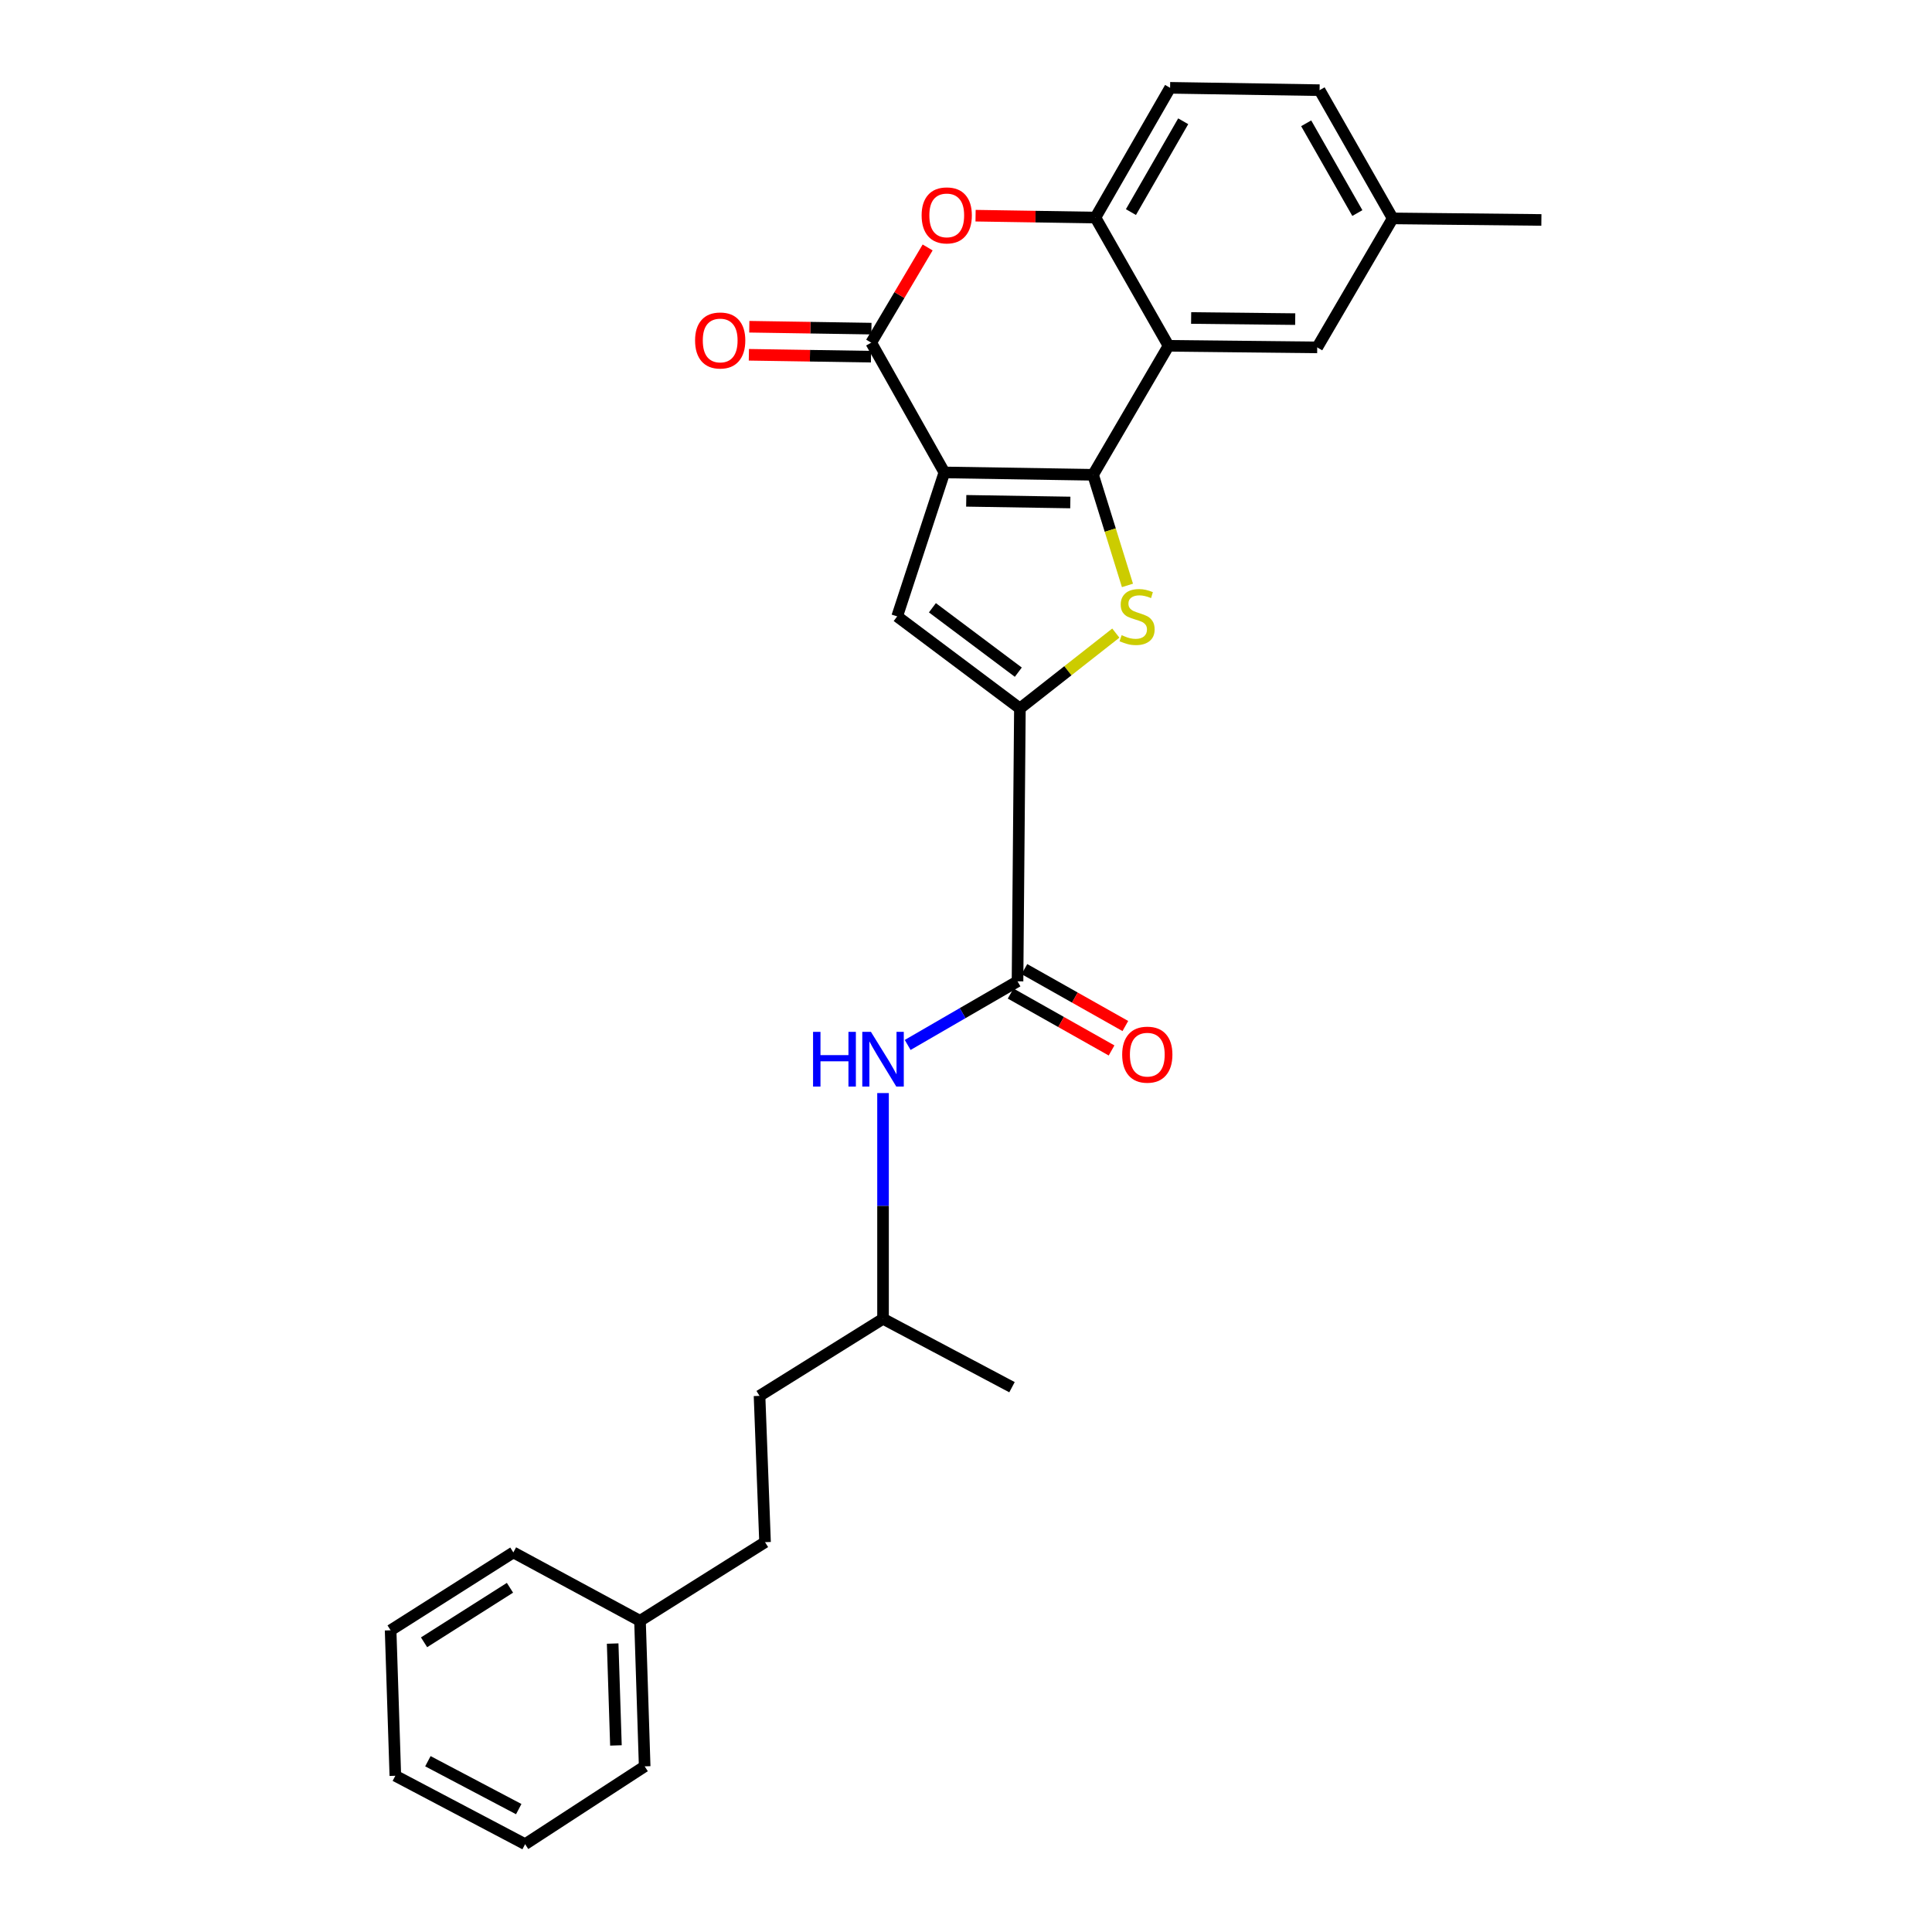 <?xml version='1.0' encoding='iso-8859-1'?>
<svg version='1.1' baseProfile='full'
              xmlns='http://www.w3.org/2000/svg'
                      xmlns:rdkit='http://www.rdkit.org/xml'
                      xmlns:xlink='http://www.w3.org/1999/xlink'
                  xml:space='preserve'
width='1000px' height='1000px' viewBox='0 0 1000 1000'>
<!-- END OF HEADER -->
<rect style='opacity:1.0;fill:#FFFFFF;stroke:none' width='1000' height='1000' x='0' y='0'> </rect>
<path class='bond-0' d='M 488.805,244.529 L 565.769,245.755' style='fill:none;fill-rule:evenodd;stroke:#000000;stroke-width:6px;stroke-linecap:butt;stroke-linejoin:miter;stroke-opacity:1' />
<path class='bond-0' d='M 500.118,259.23 L 553.993,260.088' style='fill:none;fill-rule:evenodd;stroke:#000000;stroke-width:6px;stroke-linecap:butt;stroke-linejoin:miter;stroke-opacity:1' />
<path class='bond-2' d='M 488.805,244.529 L 450.935,177.356' style='fill:none;fill-rule:evenodd;stroke:#000000;stroke-width:6px;stroke-linecap:butt;stroke-linejoin:miter;stroke-opacity:1' />
<path class='bond-4' d='M 488.805,244.529 L 464.373,319.05' style='fill:none;fill-rule:evenodd;stroke:#000000;stroke-width:6px;stroke-linecap:butt;stroke-linejoin:miter;stroke-opacity:1' />
<path class='bond-1' d='M 565.769,245.755 L 574.669,274.383' style='fill:none;fill-rule:evenodd;stroke:#000000;stroke-width:6px;stroke-linecap:butt;stroke-linejoin:miter;stroke-opacity:1' />
<path class='bond-1' d='M 574.669,274.383 L 583.569,303.011' style='fill:none;fill-rule:evenodd;stroke:#CCCC00;stroke-width:6px;stroke-linecap:butt;stroke-linejoin:miter;stroke-opacity:1' />
<path class='bond-5' d='M 565.769,245.755 L 604.832,178.994' style='fill:none;fill-rule:evenodd;stroke:#000000;stroke-width:6px;stroke-linecap:butt;stroke-linejoin:miter;stroke-opacity:1' />
<path class='bond-27' d='M 577.547,327.694 L 552.724,347.186' style='fill:none;fill-rule:evenodd;stroke:#CCCC00;stroke-width:6px;stroke-linecap:butt;stroke-linejoin:miter;stroke-opacity:1' />
<path class='bond-27' d='M 552.724,347.186 L 527.9,366.679' style='fill:none;fill-rule:evenodd;stroke:#000000;stroke-width:6px;stroke-linecap:butt;stroke-linejoin:miter;stroke-opacity:1' />
<path class='bond-6' d='M 450.935,177.356 L 465.54,152.717' style='fill:none;fill-rule:evenodd;stroke:#000000;stroke-width:6px;stroke-linecap:butt;stroke-linejoin:miter;stroke-opacity:1' />
<path class='bond-6' d='M 465.54,152.717 L 480.145,128.078' style='fill:none;fill-rule:evenodd;stroke:#FF0000;stroke-width:6px;stroke-linecap:butt;stroke-linejoin:miter;stroke-opacity:1' />
<path class='bond-11' d='M 451.048,170.098 L 419.441,169.608' style='fill:none;fill-rule:evenodd;stroke:#000000;stroke-width:6px;stroke-linecap:butt;stroke-linejoin:miter;stroke-opacity:1' />
<path class='bond-11' d='M 419.441,169.608 L 387.835,169.119' style='fill:none;fill-rule:evenodd;stroke:#FF0000;stroke-width:6px;stroke-linecap:butt;stroke-linejoin:miter;stroke-opacity:1' />
<path class='bond-11' d='M 450.823,184.615 L 419.217,184.125' style='fill:none;fill-rule:evenodd;stroke:#000000;stroke-width:6px;stroke-linecap:butt;stroke-linejoin:miter;stroke-opacity:1' />
<path class='bond-11' d='M 419.217,184.125 L 387.611,183.636' style='fill:none;fill-rule:evenodd;stroke:#FF0000;stroke-width:6px;stroke-linecap:butt;stroke-linejoin:miter;stroke-opacity:1' />
<path class='bond-3' d='M 527.9,366.679 L 464.373,319.05' style='fill:none;fill-rule:evenodd;stroke:#000000;stroke-width:6px;stroke-linecap:butt;stroke-linejoin:miter;stroke-opacity:1' />
<path class='bond-3' d='M 527.08,347.918 L 482.611,314.578' style='fill:none;fill-rule:evenodd;stroke:#000000;stroke-width:6px;stroke-linecap:butt;stroke-linejoin:miter;stroke-opacity:1' />
<path class='bond-7' d='M 527.9,366.679 L 526.666,507.937' style='fill:none;fill-rule:evenodd;stroke:#000000;stroke-width:6px;stroke-linecap:butt;stroke-linejoin:miter;stroke-opacity:1' />
<path class='bond-10' d='M 604.832,178.994 L 681.789,179.816' style='fill:none;fill-rule:evenodd;stroke:#000000;stroke-width:6px;stroke-linecap:butt;stroke-linejoin:miter;stroke-opacity:1' />
<path class='bond-10' d='M 616.531,164.599 L 670.401,165.175' style='fill:none;fill-rule:evenodd;stroke:#000000;stroke-width:6px;stroke-linecap:butt;stroke-linejoin:miter;stroke-opacity:1' />
<path class='bond-28' d='M 604.832,178.994 L 566.987,112.611' style='fill:none;fill-rule:evenodd;stroke:#000000;stroke-width:6px;stroke-linecap:butt;stroke-linejoin:miter;stroke-opacity:1' />
<path class='bond-8' d='M 504.955,111.636 L 535.971,112.124' style='fill:none;fill-rule:evenodd;stroke:#FF0000;stroke-width:6px;stroke-linecap:butt;stroke-linejoin:miter;stroke-opacity:1' />
<path class='bond-8' d='M 535.971,112.124 L 566.987,112.611' style='fill:none;fill-rule:evenodd;stroke:#000000;stroke-width:6px;stroke-linecap:butt;stroke-linejoin:miter;stroke-opacity:1' />
<path class='bond-9' d='M 526.666,507.937 L 498.237,524.401' style='fill:none;fill-rule:evenodd;stroke:#000000;stroke-width:6px;stroke-linecap:butt;stroke-linejoin:miter;stroke-opacity:1' />
<path class='bond-9' d='M 498.237,524.401 L 469.808,540.866' style='fill:none;fill-rule:evenodd;stroke:#0000FF;stroke-width:6px;stroke-linecap:butt;stroke-linejoin:miter;stroke-opacity:1' />
<path class='bond-12' d='M 523.101,514.26 L 549.223,528.987' style='fill:none;fill-rule:evenodd;stroke:#000000;stroke-width:6px;stroke-linecap:butt;stroke-linejoin:miter;stroke-opacity:1' />
<path class='bond-12' d='M 549.223,528.987 L 575.346,543.714' style='fill:none;fill-rule:evenodd;stroke:#FF0000;stroke-width:6px;stroke-linecap:butt;stroke-linejoin:miter;stroke-opacity:1' />
<path class='bond-12' d='M 530.231,501.613 L 556.353,516.34' style='fill:none;fill-rule:evenodd;stroke:#000000;stroke-width:6px;stroke-linecap:butt;stroke-linejoin:miter;stroke-opacity:1' />
<path class='bond-12' d='M 556.353,516.34 L 582.476,531.067' style='fill:none;fill-rule:evenodd;stroke:#FF0000;stroke-width:6px;stroke-linecap:butt;stroke-linejoin:miter;stroke-opacity:1' />
<path class='bond-13' d='M 566.987,112.611 L 605.639,45.455' style='fill:none;fill-rule:evenodd;stroke:#000000;stroke-width:6px;stroke-linecap:butt;stroke-linejoin:miter;stroke-opacity:1' />
<path class='bond-13' d='M 585.368,109.78 L 612.425,62.77' style='fill:none;fill-rule:evenodd;stroke:#000000;stroke-width:6px;stroke-linecap:butt;stroke-linejoin:miter;stroke-opacity:1' />
<path class='bond-16' d='M 457.057,565.769 L 457.057,624.186' style='fill:none;fill-rule:evenodd;stroke:#0000FF;stroke-width:6px;stroke-linecap:butt;stroke-linejoin:miter;stroke-opacity:1' />
<path class='bond-16' d='M 457.057,624.186 L 457.057,682.604' style='fill:none;fill-rule:evenodd;stroke:#000000;stroke-width:6px;stroke-linecap:butt;stroke-linejoin:miter;stroke-opacity:1' />
<path class='bond-14' d='M 681.789,179.816 L 720.852,113.039' style='fill:none;fill-rule:evenodd;stroke:#000000;stroke-width:6px;stroke-linecap:butt;stroke-linejoin:miter;stroke-opacity:1' />
<path class='bond-15' d='M 605.639,45.455 L 683.015,46.672' style='fill:none;fill-rule:evenodd;stroke:#000000;stroke-width:6px;stroke-linecap:butt;stroke-linejoin:miter;stroke-opacity:1' />
<path class='bond-20' d='M 720.852,113.039 L 797.817,113.845' style='fill:none;fill-rule:evenodd;stroke:#000000;stroke-width:6px;stroke-linecap:butt;stroke-linejoin:miter;stroke-opacity:1' />
<path class='bond-29' d='M 720.852,113.039 L 683.015,46.672' style='fill:none;fill-rule:evenodd;stroke:#000000;stroke-width:6px;stroke-linecap:butt;stroke-linejoin:miter;stroke-opacity:1' />
<path class='bond-29' d='M 702.564,110.275 L 676.078,63.818' style='fill:none;fill-rule:evenodd;stroke:#000000;stroke-width:6px;stroke-linecap:butt;stroke-linejoin:miter;stroke-opacity:1' />
<path class='bond-19' d='M 457.057,682.604 L 393.135,722.498' style='fill:none;fill-rule:evenodd;stroke:#000000;stroke-width:6px;stroke-linecap:butt;stroke-linejoin:miter;stroke-opacity:1' />
<path class='bond-23' d='M 457.057,682.604 L 523.811,718.013' style='fill:none;fill-rule:evenodd;stroke:#000000;stroke-width:6px;stroke-linecap:butt;stroke-linejoin:miter;stroke-opacity:1' />
<path class='bond-17' d='M 395.982,798.228 L 393.135,722.498' style='fill:none;fill-rule:evenodd;stroke:#000000;stroke-width:6px;stroke-linecap:butt;stroke-linejoin:miter;stroke-opacity:1' />
<path class='bond-18' d='M 395.982,798.228 L 331.261,838.937' style='fill:none;fill-rule:evenodd;stroke:#000000;stroke-width:6px;stroke-linecap:butt;stroke-linejoin:miter;stroke-opacity:1' />
<path class='bond-21' d='M 331.261,838.937 L 333.681,914.264' style='fill:none;fill-rule:evenodd;stroke:#000000;stroke-width:6px;stroke-linecap:butt;stroke-linejoin:miter;stroke-opacity:1' />
<path class='bond-21' d='M 317.113,850.702 L 318.807,903.431' style='fill:none;fill-rule:evenodd;stroke:#000000;stroke-width:6px;stroke-linecap:butt;stroke-linejoin:miter;stroke-opacity:1' />
<path class='bond-22' d='M 331.261,838.937 L 265.71,803.528' style='fill:none;fill-rule:evenodd;stroke:#000000;stroke-width:6px;stroke-linecap:butt;stroke-linejoin:miter;stroke-opacity:1' />
<path class='bond-25' d='M 333.681,914.264 L 271.8,954.545' style='fill:none;fill-rule:evenodd;stroke:#000000;stroke-width:6px;stroke-linecap:butt;stroke-linejoin:miter;stroke-opacity:1' />
<path class='bond-24' d='M 265.71,803.528 L 202.183,843.841' style='fill:none;fill-rule:evenodd;stroke:#000000;stroke-width:6px;stroke-linecap:butt;stroke-linejoin:miter;stroke-opacity:1' />
<path class='bond-24' d='M 263.96,821.833 L 219.491,850.053' style='fill:none;fill-rule:evenodd;stroke:#000000;stroke-width:6px;stroke-linecap:butt;stroke-linejoin:miter;stroke-opacity:1' />
<path class='bond-26' d='M 202.183,843.841 L 204.627,919.136' style='fill:none;fill-rule:evenodd;stroke:#000000;stroke-width:6px;stroke-linecap:butt;stroke-linejoin:miter;stroke-opacity:1' />
<path class='bond-30' d='M 271.8,954.545 L 204.627,919.136' style='fill:none;fill-rule:evenodd;stroke:#000000;stroke-width:6px;stroke-linecap:butt;stroke-linejoin:miter;stroke-opacity:1' />
<path class='bond-30' d='M 268.494,936.391 L 221.473,911.604' style='fill:none;fill-rule:evenodd;stroke:#000000;stroke-width:6px;stroke-linecap:butt;stroke-linejoin:miter;stroke-opacity:1' />
<path  class='atom-2' d='M 580.555 328.77
Q 580.875 328.89, 582.195 329.45
Q 583.515 330.01, 584.955 330.37
Q 586.435 330.69, 587.875 330.69
Q 590.555 330.69, 592.115 329.41
Q 593.675 328.09, 593.675 325.81
Q 593.675 324.25, 592.875 323.29
Q 592.115 322.33, 590.915 321.81
Q 589.715 321.29, 587.715 320.69
Q 585.195 319.93, 583.675 319.21
Q 582.195 318.49, 581.115 316.97
Q 580.075 315.45, 580.075 312.89
Q 580.075 309.33, 582.475 307.13
Q 584.915 304.93, 589.715 304.93
Q 592.995 304.93, 596.715 306.49
L 595.795 309.57
Q 592.395 308.17, 589.835 308.17
Q 587.075 308.17, 585.555 309.33
Q 584.035 310.45, 584.075 312.41
Q 584.075 313.93, 584.835 314.85
Q 585.635 315.77, 586.755 316.29
Q 587.915 316.81, 589.835 317.41
Q 592.395 318.21, 593.915 319.01
Q 595.435 319.81, 596.515 321.45
Q 597.635 323.05, 597.635 325.81
Q 597.635 329.73, 594.995 331.85
Q 592.395 333.93, 588.035 333.93
Q 585.515 333.93, 583.595 333.37
Q 581.715 332.85, 579.475 331.93
L 580.555 328.77
' fill='#CCCC00'/>
<path  class='atom-7' d='M 477.031 111.481
Q 477.031 104.681, 480.391 100.881
Q 483.751 97.081, 490.031 97.081
Q 496.311 97.081, 499.671 100.881
Q 503.031 104.681, 503.031 111.481
Q 503.031 118.361, 499.631 122.281
Q 496.231 126.161, 490.031 126.161
Q 483.791 126.161, 480.391 122.281
Q 477.031 118.401, 477.031 111.481
M 490.031 122.961
Q 494.351 122.961, 496.671 120.081
Q 499.031 117.161, 499.031 111.481
Q 499.031 105.921, 496.671 103.121
Q 494.351 100.281, 490.031 100.281
Q 485.711 100.281, 483.351 103.081
Q 481.031 105.881, 481.031 111.481
Q 481.031 117.201, 483.351 120.081
Q 485.711 122.961, 490.031 122.961
' fill='#FF0000'/>
<path  class='atom-10' d='M 420.837 534.09
L 424.677 534.09
L 424.677 546.13
L 439.157 546.13
L 439.157 534.09
L 442.997 534.09
L 442.997 562.41
L 439.157 562.41
L 439.157 549.33
L 424.677 549.33
L 424.677 562.41
L 420.837 562.41
L 420.837 534.09
' fill='#0000FF'/>
<path  class='atom-10' d='M 450.797 534.09
L 460.077 549.09
Q 460.997 550.57, 462.477 553.25
Q 463.957 555.93, 464.037 556.09
L 464.037 534.09
L 467.797 534.09
L 467.797 562.41
L 463.917 562.41
L 453.957 546.01
Q 452.797 544.09, 451.557 541.89
Q 450.357 539.69, 449.997 539.01
L 449.997 562.41
L 446.317 562.41
L 446.317 534.09
L 450.797 534.09
' fill='#0000FF'/>
<path  class='atom-12' d='M 359.769 176.226
Q 359.769 169.426, 363.129 165.626
Q 366.489 161.826, 372.769 161.826
Q 379.049 161.826, 382.409 165.626
Q 385.769 169.426, 385.769 176.226
Q 385.769 183.106, 382.369 187.026
Q 378.969 190.906, 372.769 190.906
Q 366.529 190.906, 363.129 187.026
Q 359.769 183.146, 359.769 176.226
M 372.769 187.706
Q 377.089 187.706, 379.409 184.826
Q 381.769 181.906, 381.769 176.226
Q 381.769 170.666, 379.409 167.866
Q 377.089 165.026, 372.769 165.026
Q 368.449 165.026, 366.089 167.826
Q 363.769 170.626, 363.769 176.226
Q 363.769 181.946, 366.089 184.826
Q 368.449 187.706, 372.769 187.706
' fill='#FF0000'/>
<path  class='atom-13' d='M 580.839 545.886
Q 580.839 539.086, 584.199 535.286
Q 587.559 531.486, 593.839 531.486
Q 600.119 531.486, 603.479 535.286
Q 606.839 539.086, 606.839 545.886
Q 606.839 552.766, 603.439 556.686
Q 600.039 560.566, 593.839 560.566
Q 587.599 560.566, 584.199 556.686
Q 580.839 552.806, 580.839 545.886
M 593.839 557.366
Q 598.159 557.366, 600.479 554.486
Q 602.839 551.566, 602.839 545.886
Q 602.839 540.326, 600.479 537.526
Q 598.159 534.686, 593.839 534.686
Q 589.519 534.686, 587.159 537.486
Q 584.839 540.286, 584.839 545.886
Q 584.839 551.606, 587.159 554.486
Q 589.519 557.366, 593.839 557.366
' fill='#FF0000'/>
</svg>
